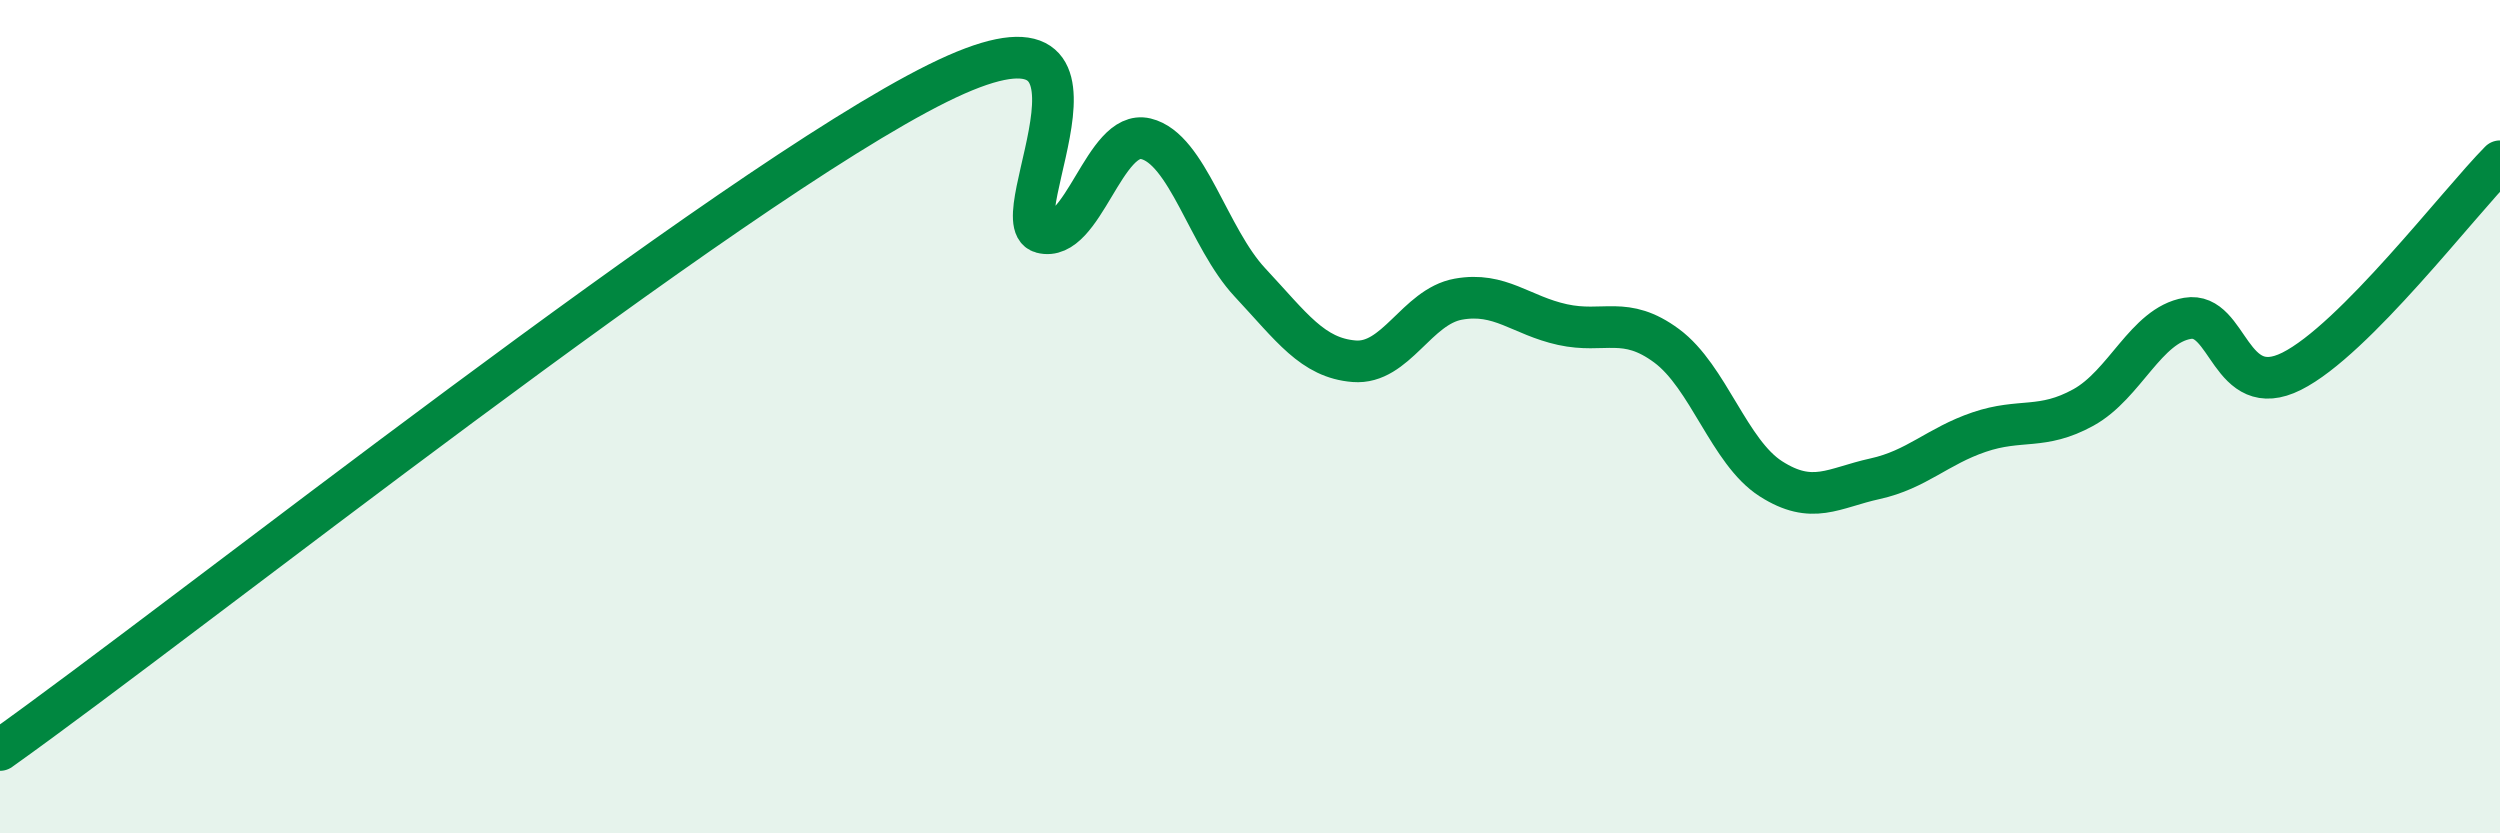 
    <svg width="60" height="20" viewBox="0 0 60 20" xmlns="http://www.w3.org/2000/svg">
      <path
        d="M 0,18 C 4.5,14.8 17.5,4.48 22.5,2 C 27.5,-0.48 24,5.31 25,5.58 C 26,5.85 26.5,3.09 27.5,3.33 C 28.5,3.57 29,5.71 30,6.78 C 31,7.85 31.5,8.59 32.5,8.67 C 33.5,8.75 34,7.36 35,7.18 C 36,7 36.5,7.57 37.5,7.79 C 38.5,8.01 39,7.56 40,8.3 C 41,9.04 41.5,10.85 42.5,11.49 C 43.5,12.13 44,11.71 45,11.49 C 46,11.27 46.5,10.71 47.5,10.37 C 48.5,10.03 49,10.33 50,9.78 C 51,9.23 51.5,7.81 52.5,7.64 C 53.5,7.47 53.5,9.66 55,8.91 C 56.5,8.16 59,4.88 60,3.87L60 20L0 20Z"
        fill="#008740"
        opacity="0.1"
        stroke-linecap="round"
        stroke-linejoin="round"
      />
      <path
        d="M 0,18 C 4.5,14.8 17.5,4.48 22.5,2 C 27.5,-0.48 24,5.31 25,5.58 C 26,5.85 26.5,3.09 27.5,3.33 C 28.5,3.57 29,5.71 30,6.78 C 31,7.85 31.5,8.59 32.5,8.67 C 33.5,8.75 34,7.36 35,7.18 C 36,7 36.5,7.57 37.5,7.79 C 38.5,8.01 39,7.56 40,8.3 C 41,9.04 41.5,10.85 42.5,11.49 C 43.5,12.13 44,11.71 45,11.49 C 46,11.27 46.5,10.71 47.5,10.37 C 48.5,10.03 49,10.33 50,9.78 C 51,9.23 51.5,7.81 52.5,7.64 C 53.5,7.47 53.5,9.66 55,8.91 C 56.5,8.16 59,4.88 60,3.87"
        stroke="#008740"
        stroke-width="1"
        fill="none"
        stroke-linecap="round"
        stroke-linejoin="round"
      />
    </svg>
  